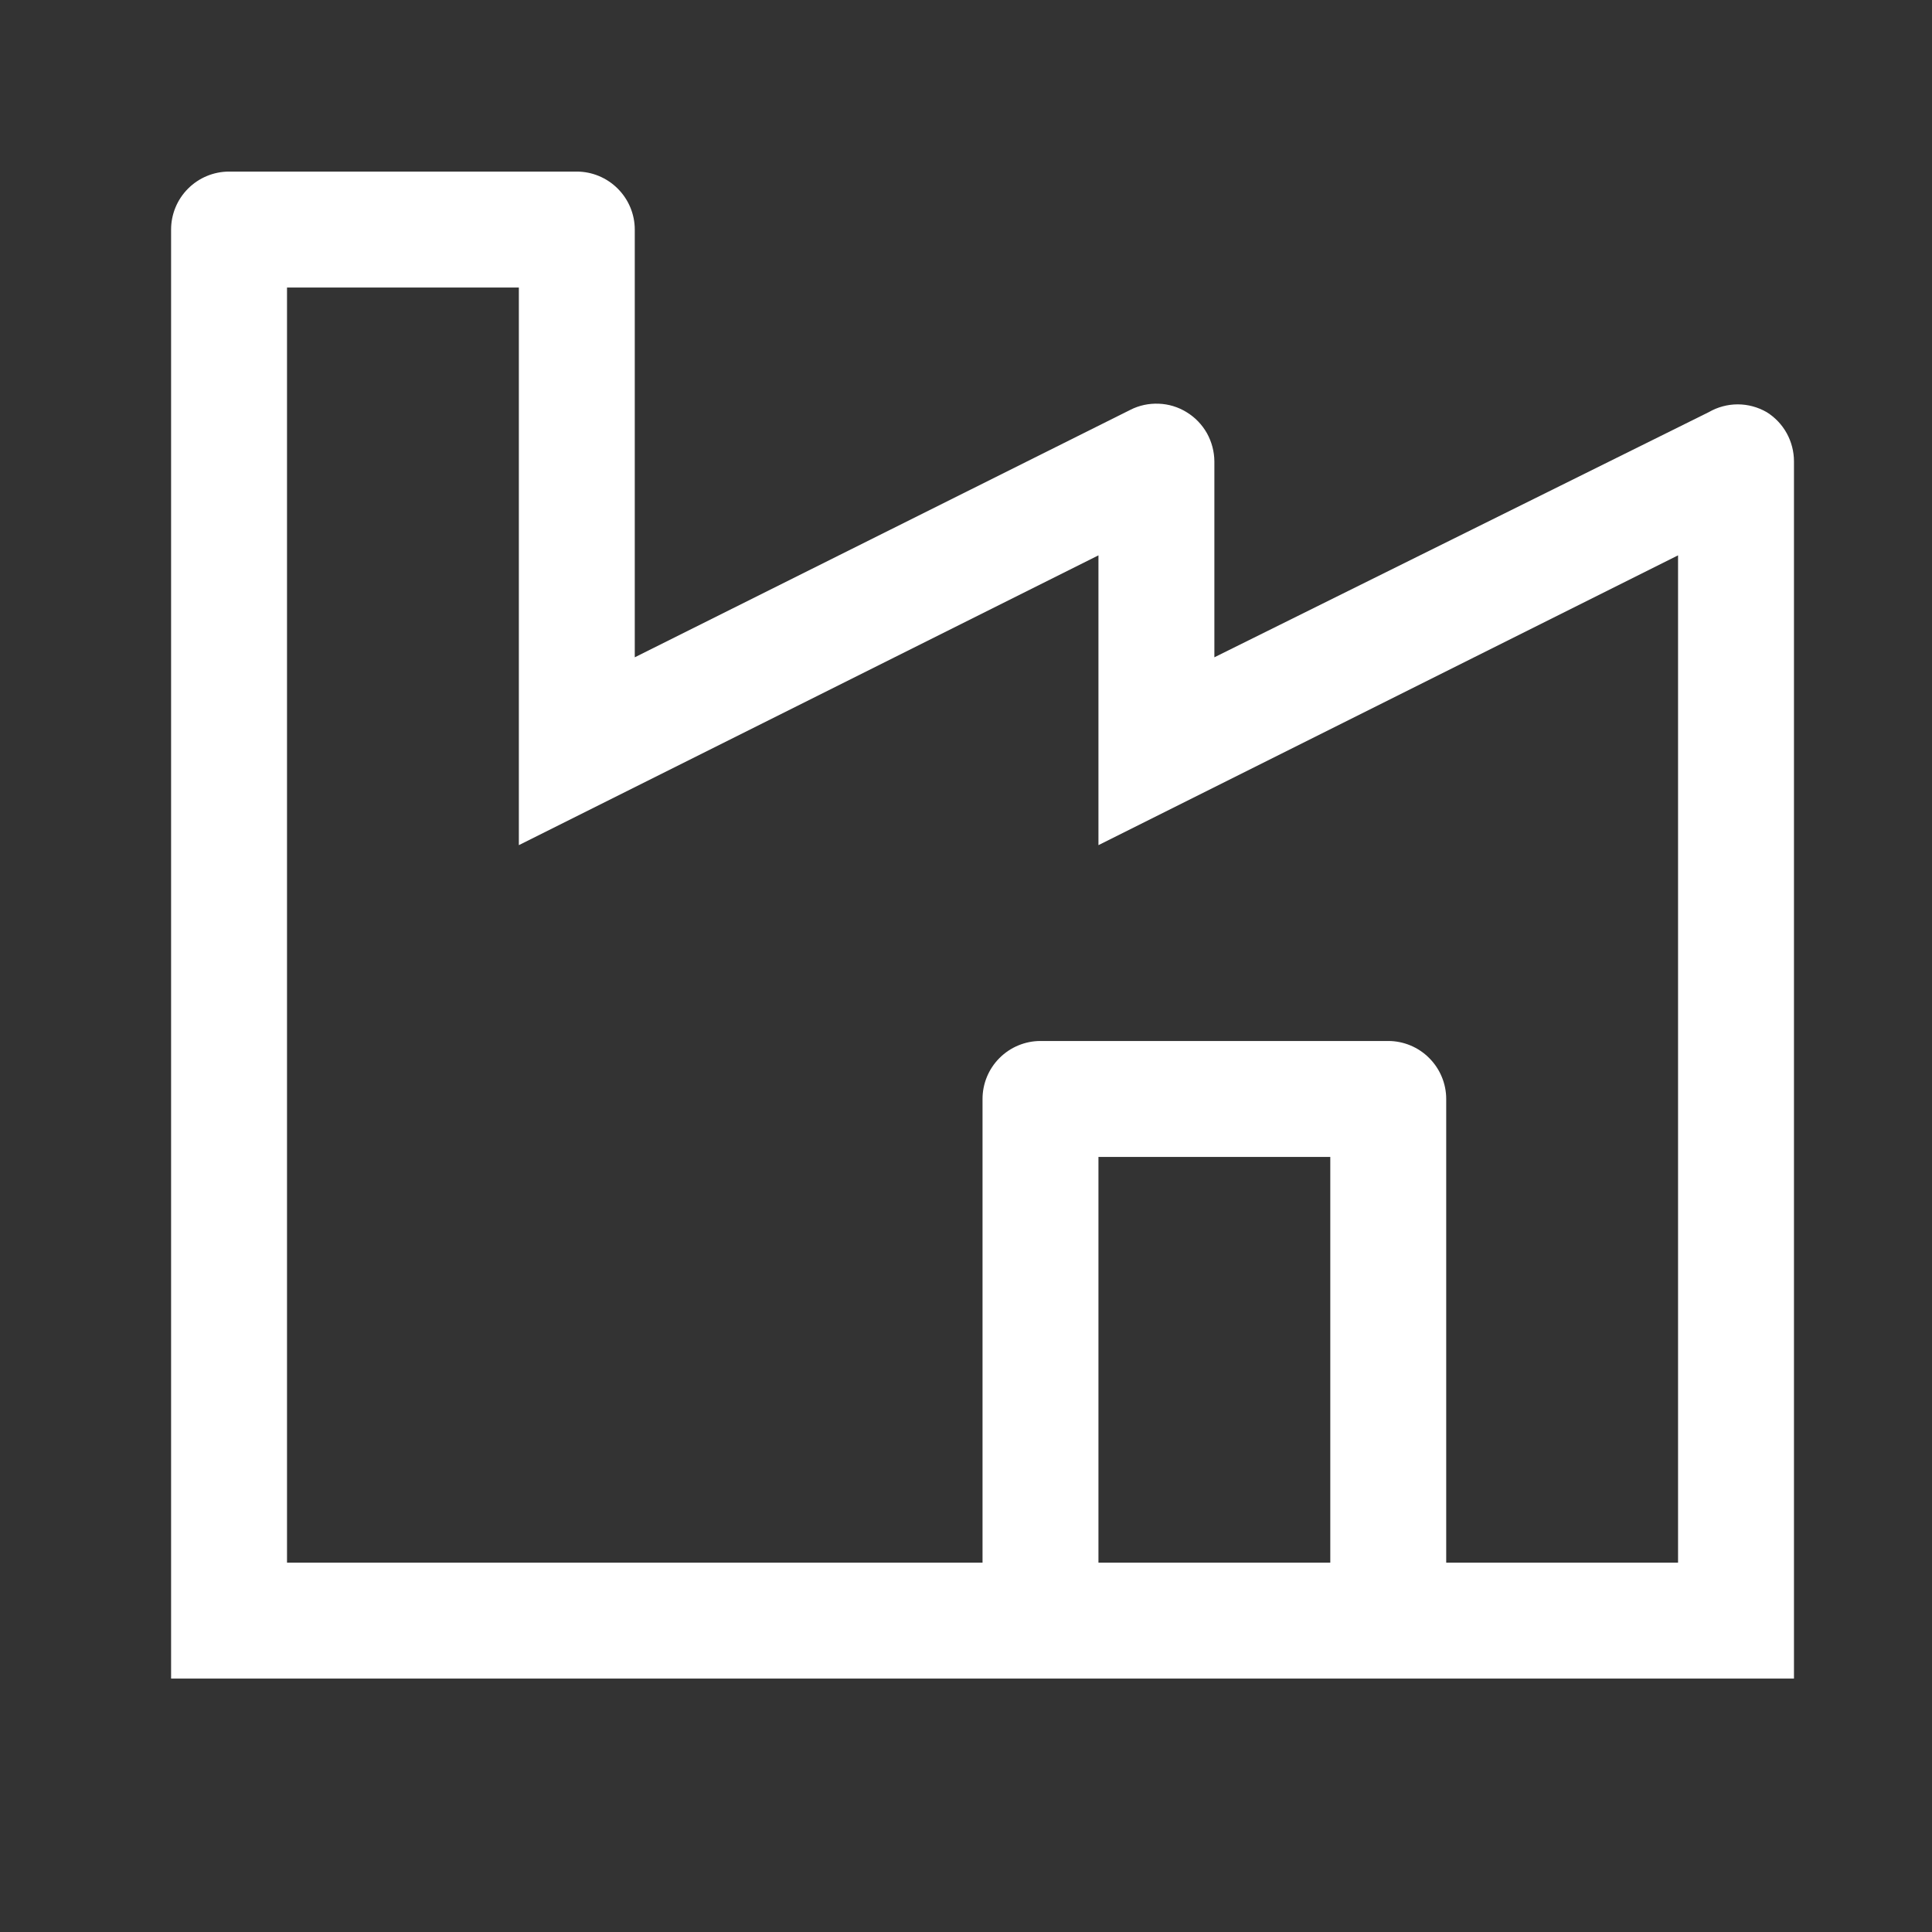 <svg width="27" height="27" viewBox="0 0 27 27" fill="none" xmlns="http://www.w3.org/2000/svg">
<rect x="0" y="0" width="27" height="27" fill="#333333" stroke="none"/>
<path d="M24.69 5.76C24.567 5.689 24.427 5.651 24.285 5.651C24.143 5.651 24.003 5.689 23.88 5.76L16.971 9.186V6.448C16.97 6.31 16.934 6.175 16.867 6.054C16.799 5.934 16.702 5.833 16.584 5.761C16.467 5.688 16.332 5.647 16.195 5.642C16.057 5.636 15.919 5.665 15.796 5.728L8.871 9.186V3.208C8.871 2.994 8.785 2.788 8.633 2.636C8.481 2.484 8.275 2.398 8.061 2.398H3.201C2.986 2.398 2.78 2.484 2.628 2.636C2.476 2.788 2.391 2.994 2.391 3.208V23.458H25.071V6.448C25.071 6.311 25.036 6.175 24.97 6.055C24.903 5.934 24.807 5.833 24.69 5.76ZM18.591 21.838H15.351V16.168H18.591V21.838ZM23.451 21.838H20.211V15.358C20.211 15.144 20.125 14.938 19.973 14.786C19.822 14.634 19.615 14.548 19.401 14.548H14.541C14.326 14.548 14.12 14.634 13.968 14.786C13.816 14.938 13.731 15.144 13.731 15.358V21.838H4.011V4.018H7.251V11.811L15.351 7.761V11.811L23.451 7.761V21.838Z" fill="white"/>
</svg>
